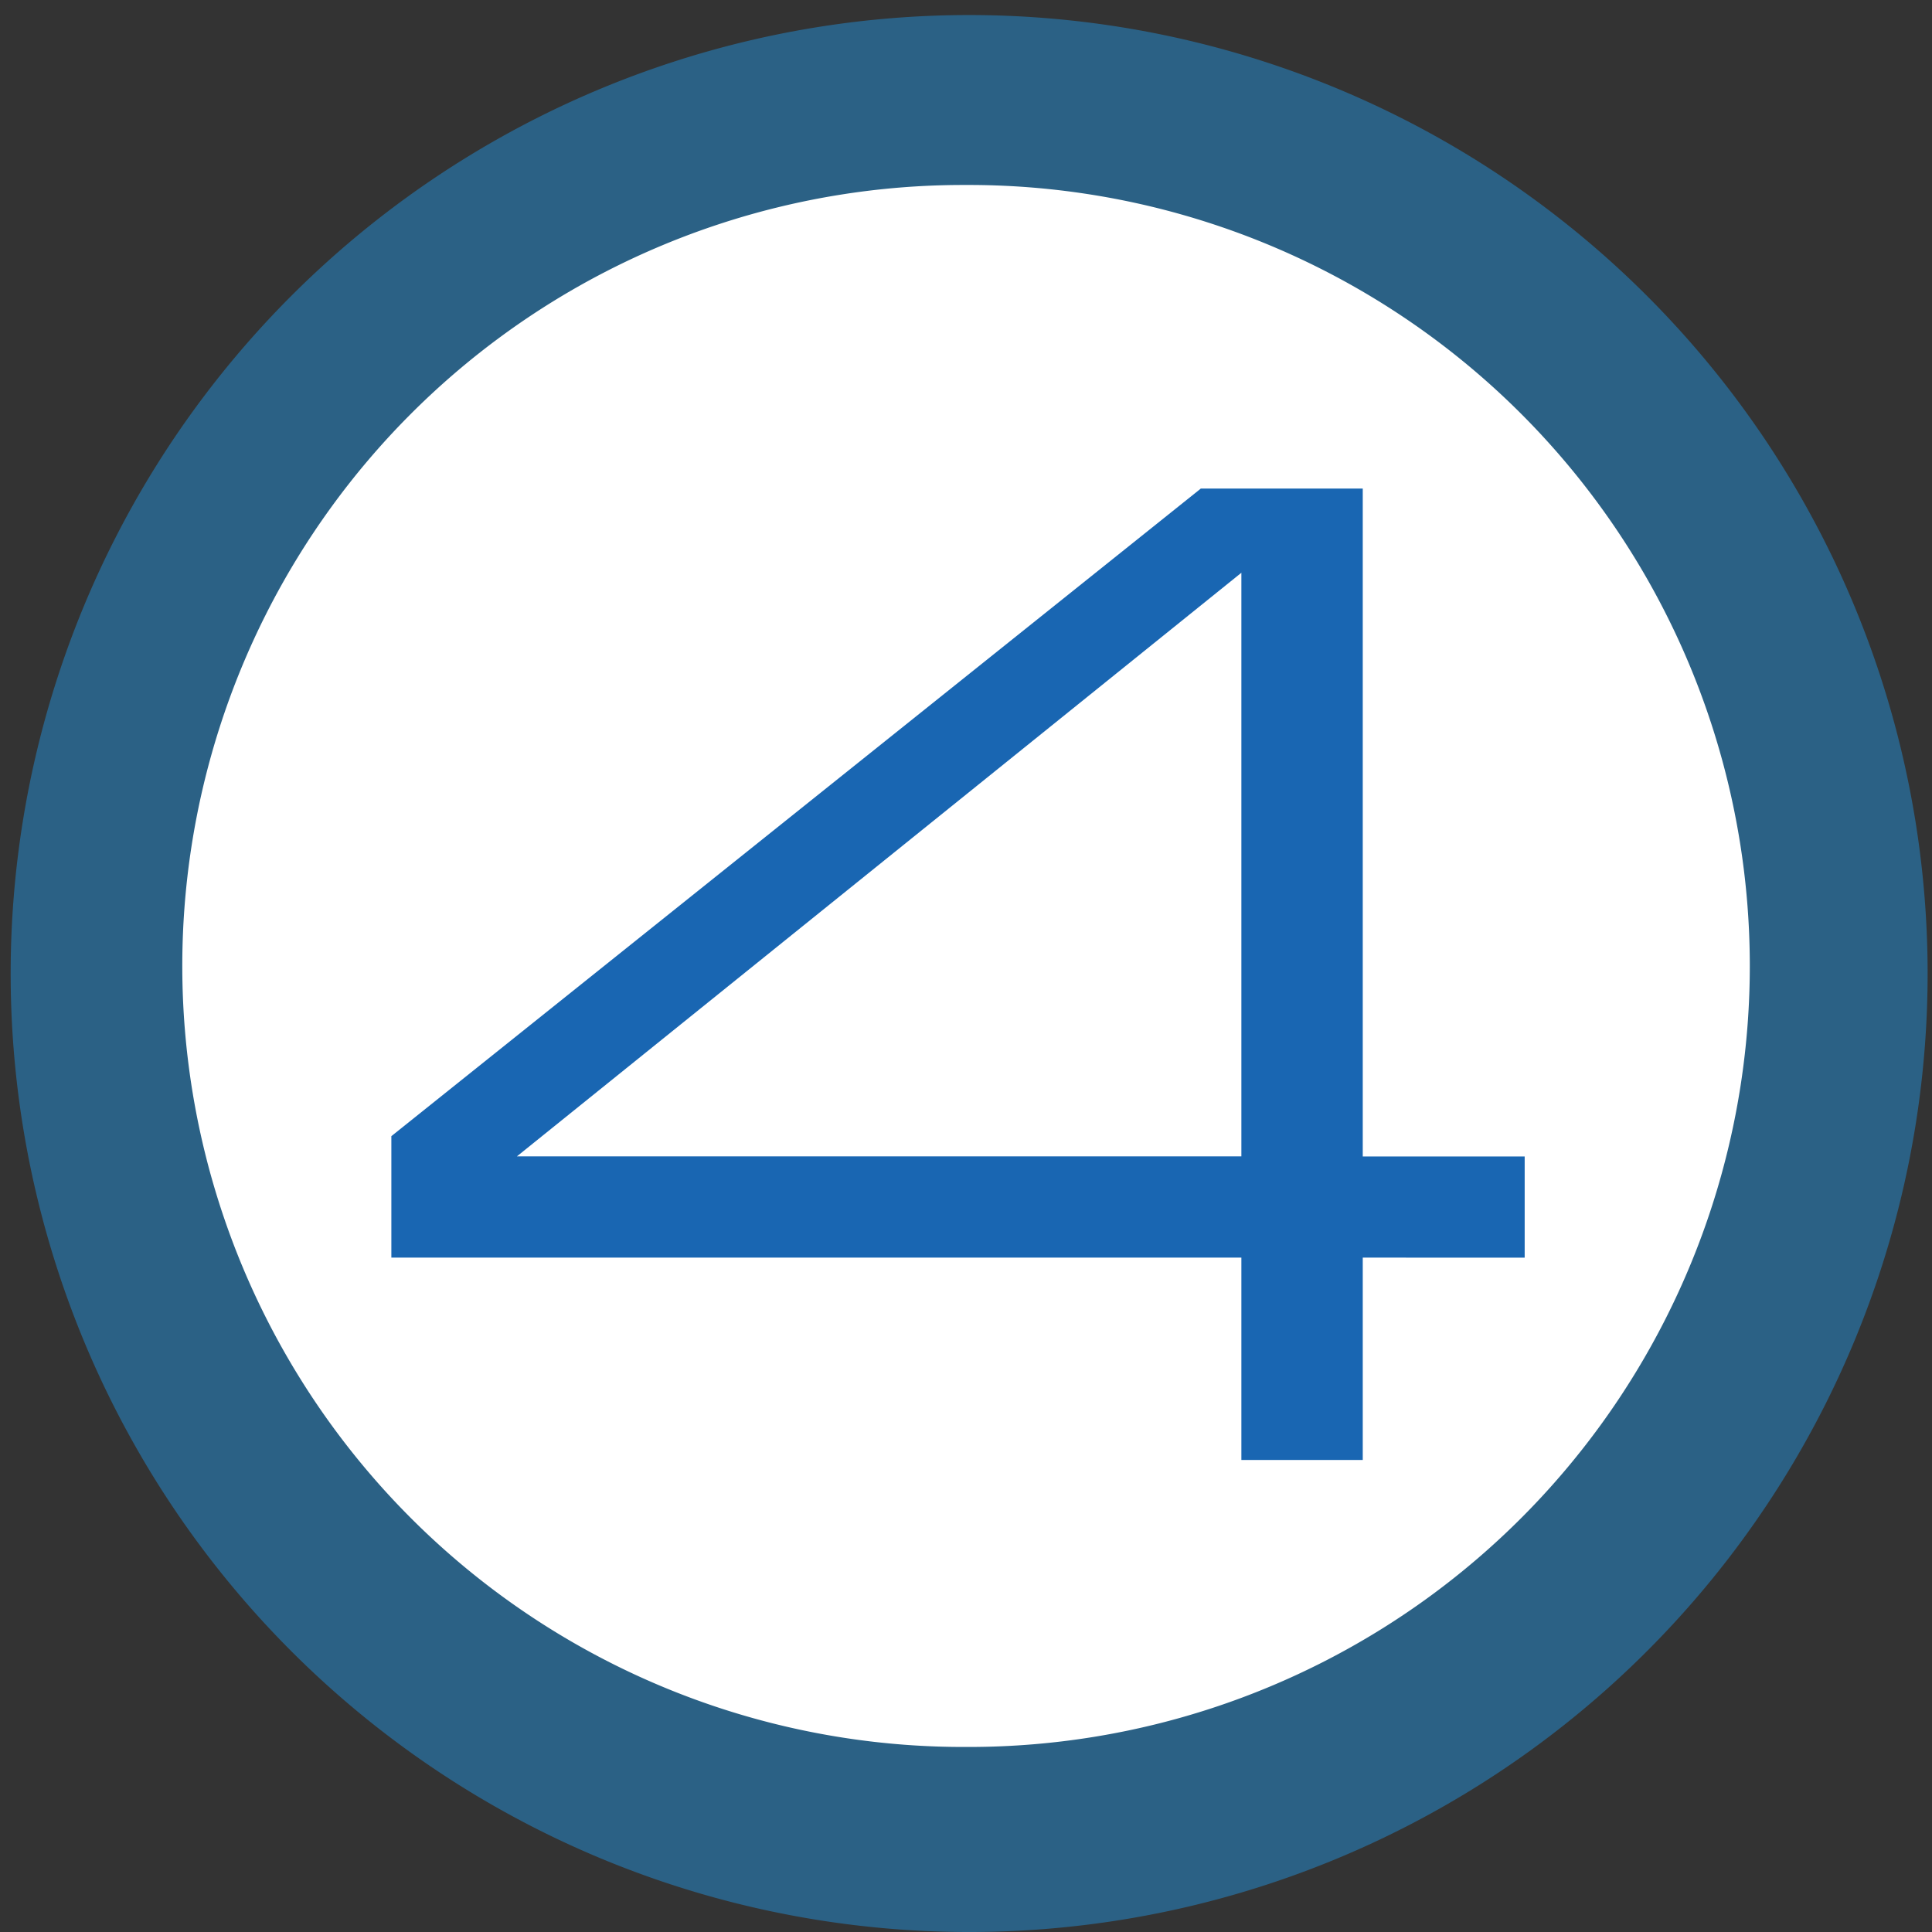 <svg xmlns="http://www.w3.org/2000/svg" width="29.161" height="29.162" viewBox="0 0 29.161 29.162">
  <rect x="0" y="0" width="29.161" height="29.162" fill="#333333" stroke="none"/>
  <g id="グループ_10300" data-name="グループ 10300" transform="translate(-100 -7101.838)">
    <g id="グループ_10262" data-name="グループ 10262" transform="translate(100 7101.838)">
      <path id="パス_71" data-name="パス 71" d="M2342.162,357.855a13.185,13.185,0,1,1,13.093-13.274A13.183,13.183,0,0,1,2342.162,357.855Z" transform="translate(-2327.49 -330.09)" fill="#fff"/>
      <path id="パス_72" data-name="パス 72" d="M2342.464,359.647a14.467,14.467,0,1,1,.1,0h-.1Zm.006-26.369h-.083a11.788,11.788,0,0,0,.077,23.576h.084a11.788,11.788,0,0,0-.078-23.576Z" transform="translate(-2327.886 -330.486)" fill="#2b6185"/>
    </g>
    <g id="POINT.03" transform="translate(105.907 7109.212)" style="isolation: isolate">
      <g id="グループ_10263" data-name="グループ 10263" style="isolation: isolate">
        <path id="パス_73" data-name="パス 73" d="M2346.779,347.375v3.054h-1.832v-3.054h-12.83v-1.833l12.218-9.775h2.444v10.081h2.444v1.528Zm-1.832-1.528v-8.809l-10.935,8.809Z" transform="translate(-2332.117 -335.767)" fill="#1966b2"/>
      </g>
    </g>
  </g>
</svg>

